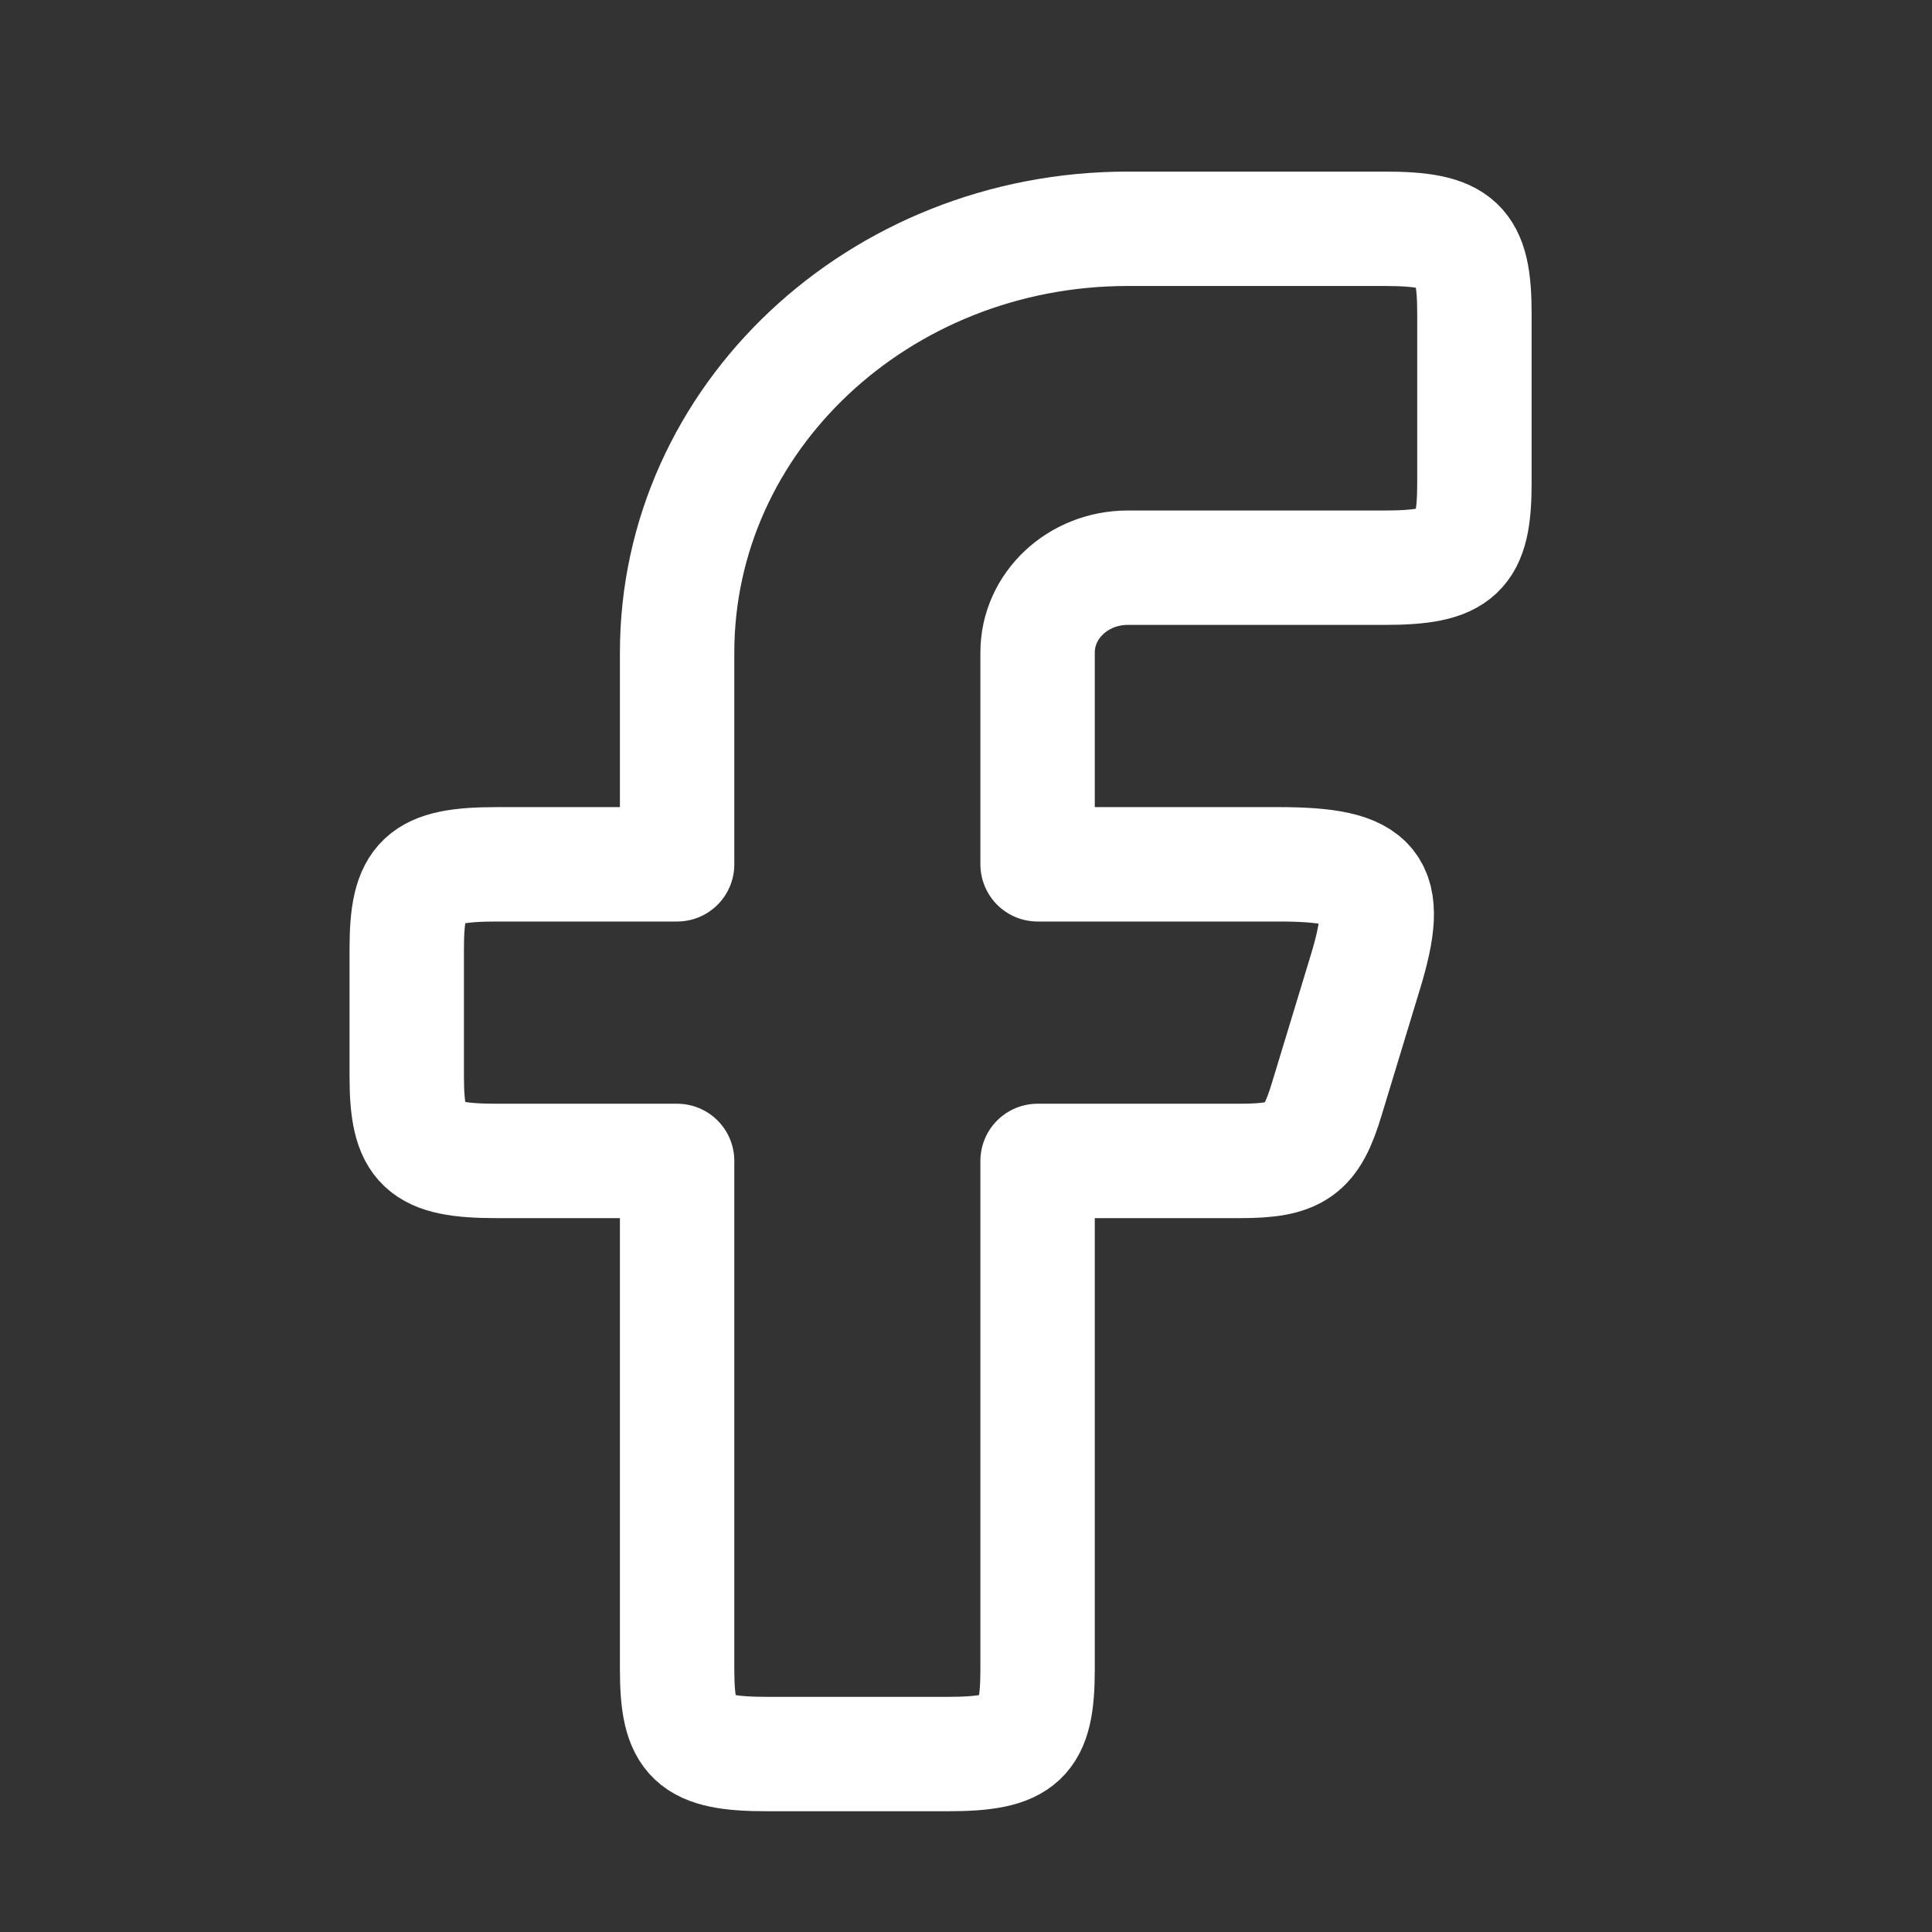 <svg width="19" height="19" viewBox="0 0 19 19" fill="none" xmlns="http://www.w3.org/2000/svg">
<rect x="0" y="0" width="19" height="19" fill="#333333" stroke="none"/>
<path fill-rule="evenodd" clip-rule="evenodd" d="M4.886 8.5C4.153 8.5 4 8.644 4 9.333V10.583C4 11.273 4.153 11.417 4.886 11.417H6.659V16.417C6.659 17.106 6.812 17.25 7.545 17.25H9.318C10.052 17.25 10.204 17.106 10.204 16.417V11.417H12.195C12.751 11.417 12.895 11.315 13.047 10.812L13.427 9.562C13.689 8.701 13.528 8.5 12.575 8.5H10.204V6.417C10.204 5.956 10.601 5.583 11.091 5.583H13.614C14.347 5.583 14.5 5.439 14.5 4.75V3.083C14.5 2.394 14.347 2.25 13.614 2.25H11.091C8.643 2.25 6.659 4.115 6.659 6.417V8.5H4.886Z" stroke="white" stroke-width="1.125" stroke-linejoin="round"/>
</svg>
